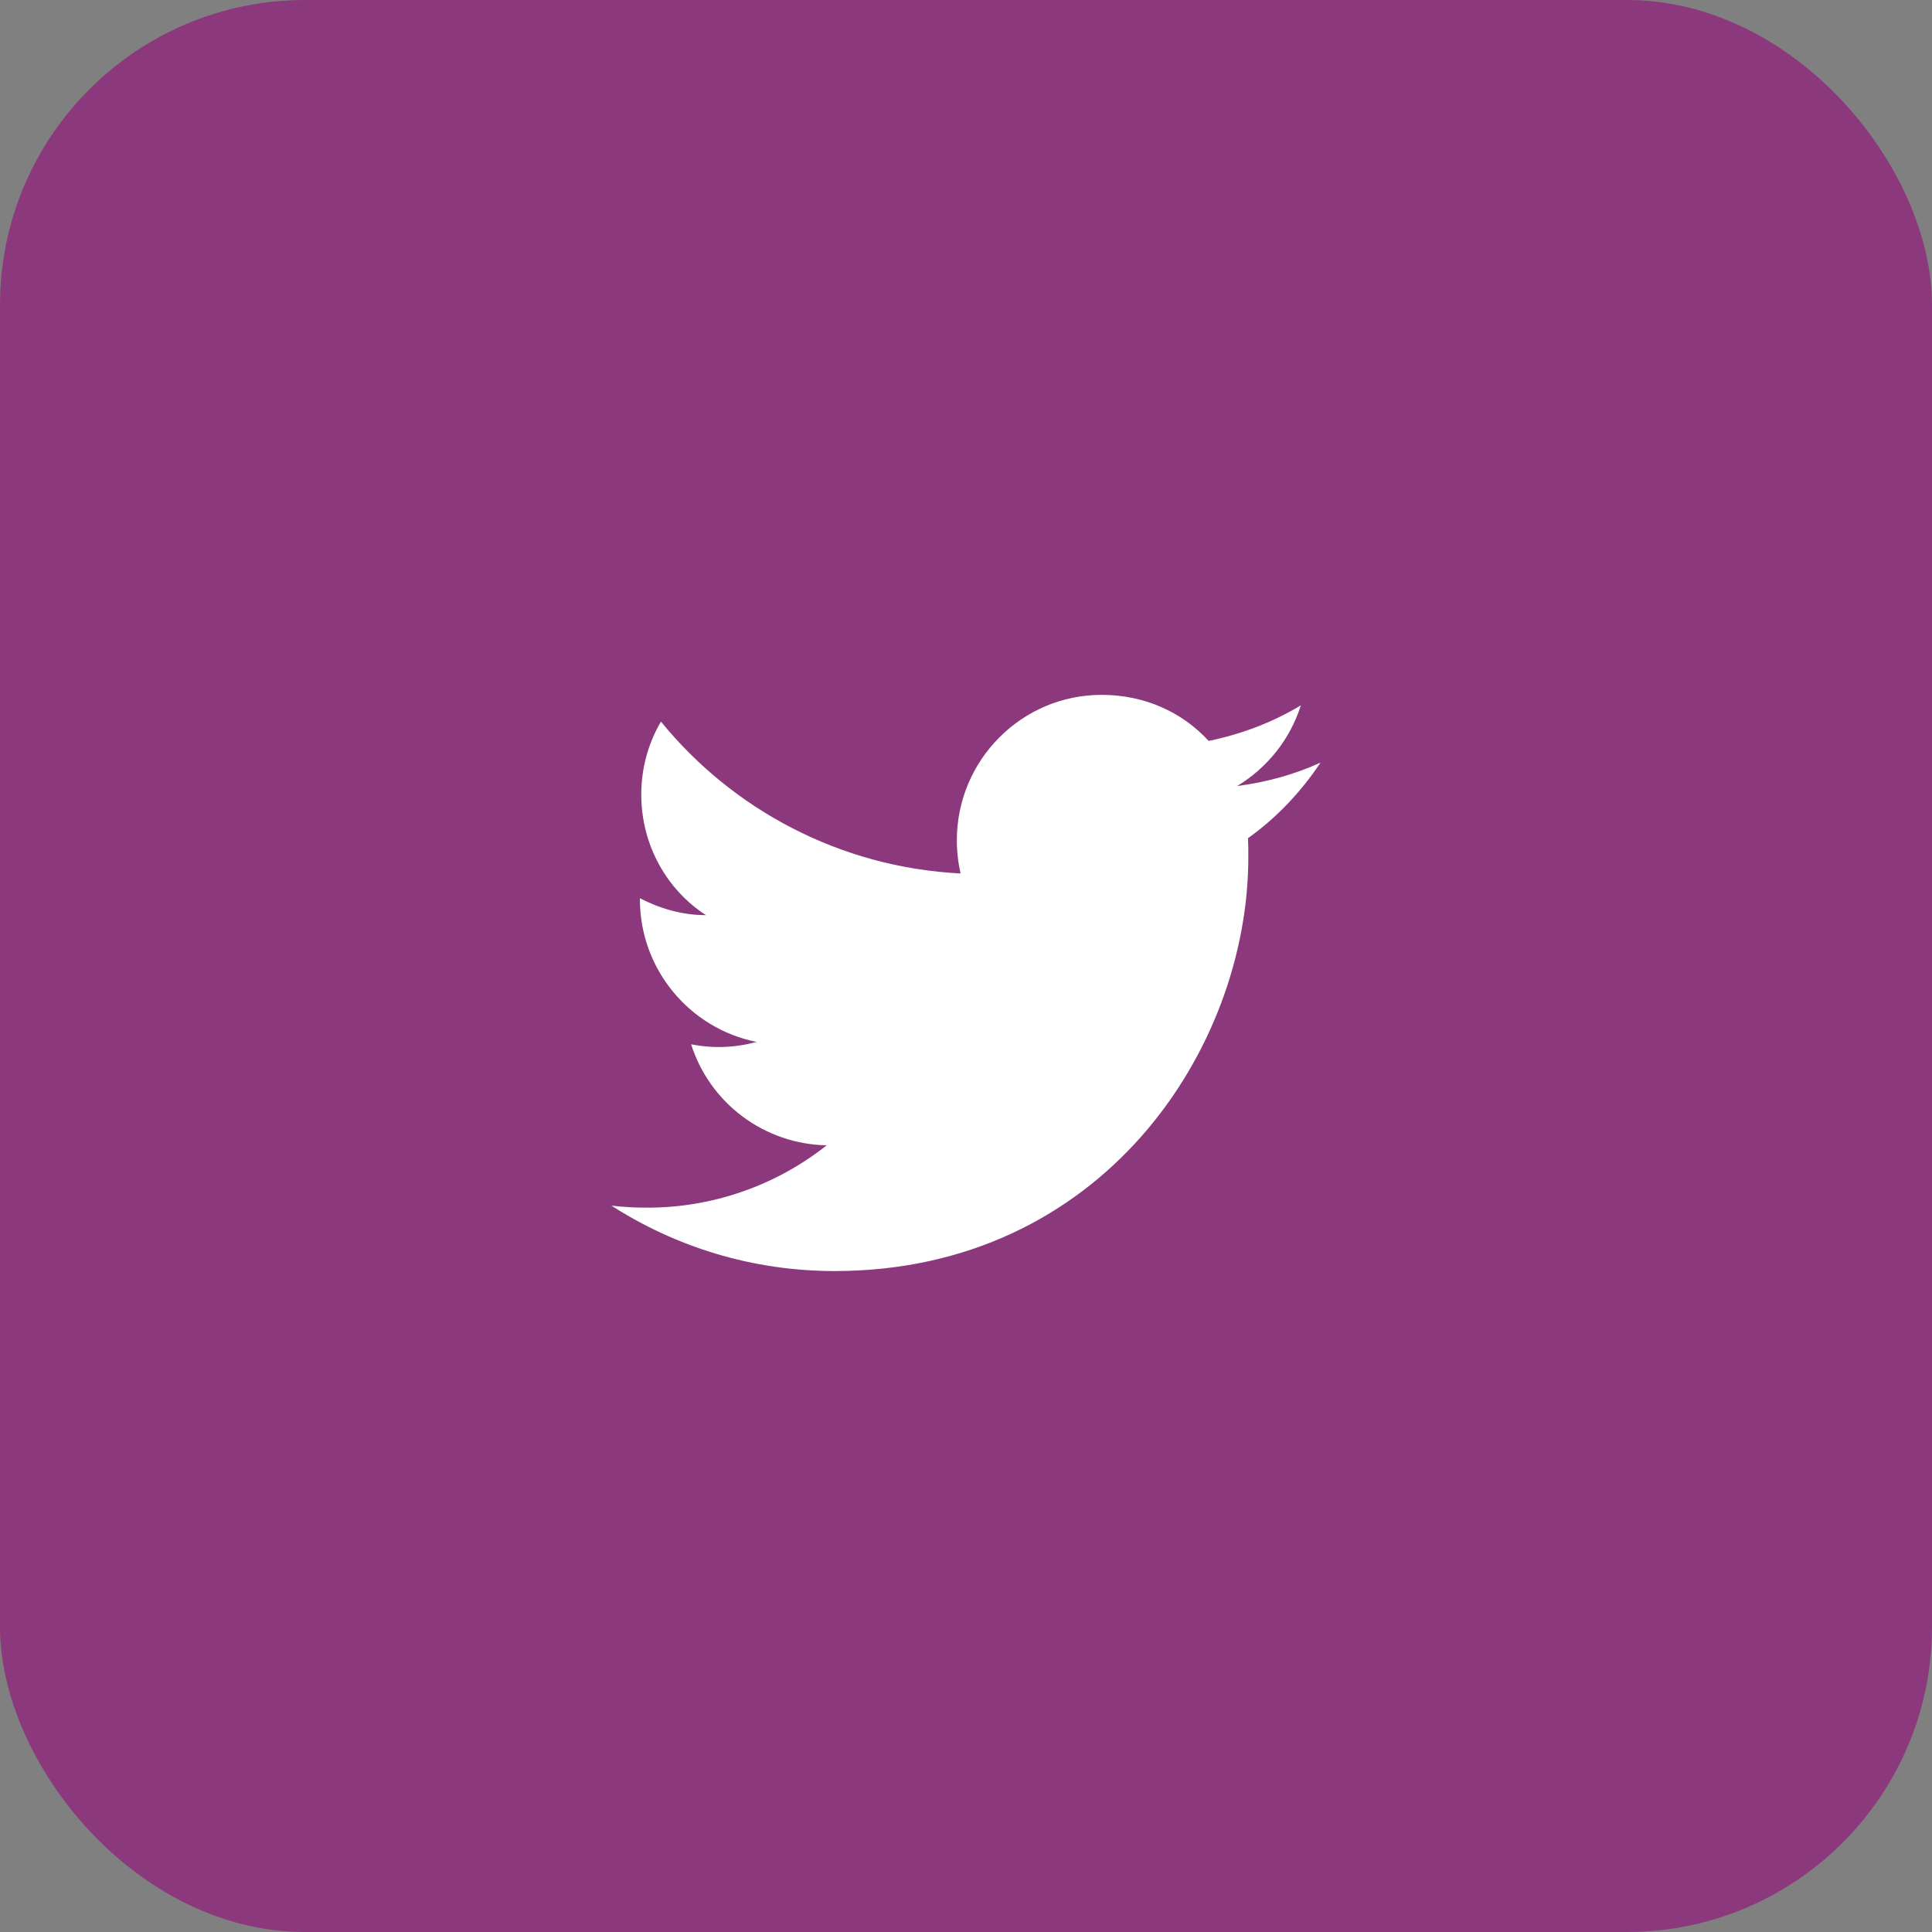 <svg width="38" height="38" viewBox="0 0 38 38" fill="none" xmlns="http://www.w3.org/2000/svg">
<rect x="0" y="0" width="38" height="38" fill="#808080" stroke="none"/>
<rect width="38" height="38" rx="6" fill="#8C387C"/>
<path d="M25.973 15C25.46 15.233 24.906 15.387 24.333 15.46C24.92 15.107 25.373 14.547 25.586 13.873C25.033 14.207 24.42 14.44 23.773 14.573C23.246 14 22.506 13.667 21.666 13.667C20.1 13.667 18.82 14.947 18.82 16.527C18.82 16.753 18.846 16.973 18.893 17.18C16.52 17.06 14.406 15.92 13 14.193C12.753 14.613 12.613 15.107 12.613 15.627C12.613 16.62 13.113 17.5 13.886 18C13.413 18 12.973 17.867 12.586 17.667V17.687C12.586 19.073 13.573 20.233 14.88 20.493C14.46 20.609 14.02 20.625 13.593 20.54C13.774 21.108 14.129 21.606 14.607 21.962C15.085 22.318 15.663 22.516 16.26 22.527C15.249 23.327 13.996 23.76 12.706 23.753C12.48 23.753 12.253 23.74 12.026 23.713C13.293 24.527 14.8 25 16.413 25C21.666 25 24.553 20.64 24.553 16.86C24.553 16.733 24.553 16.613 24.546 16.487C25.106 16.087 25.586 15.58 25.973 15Z" fill="white"/>
</svg>
